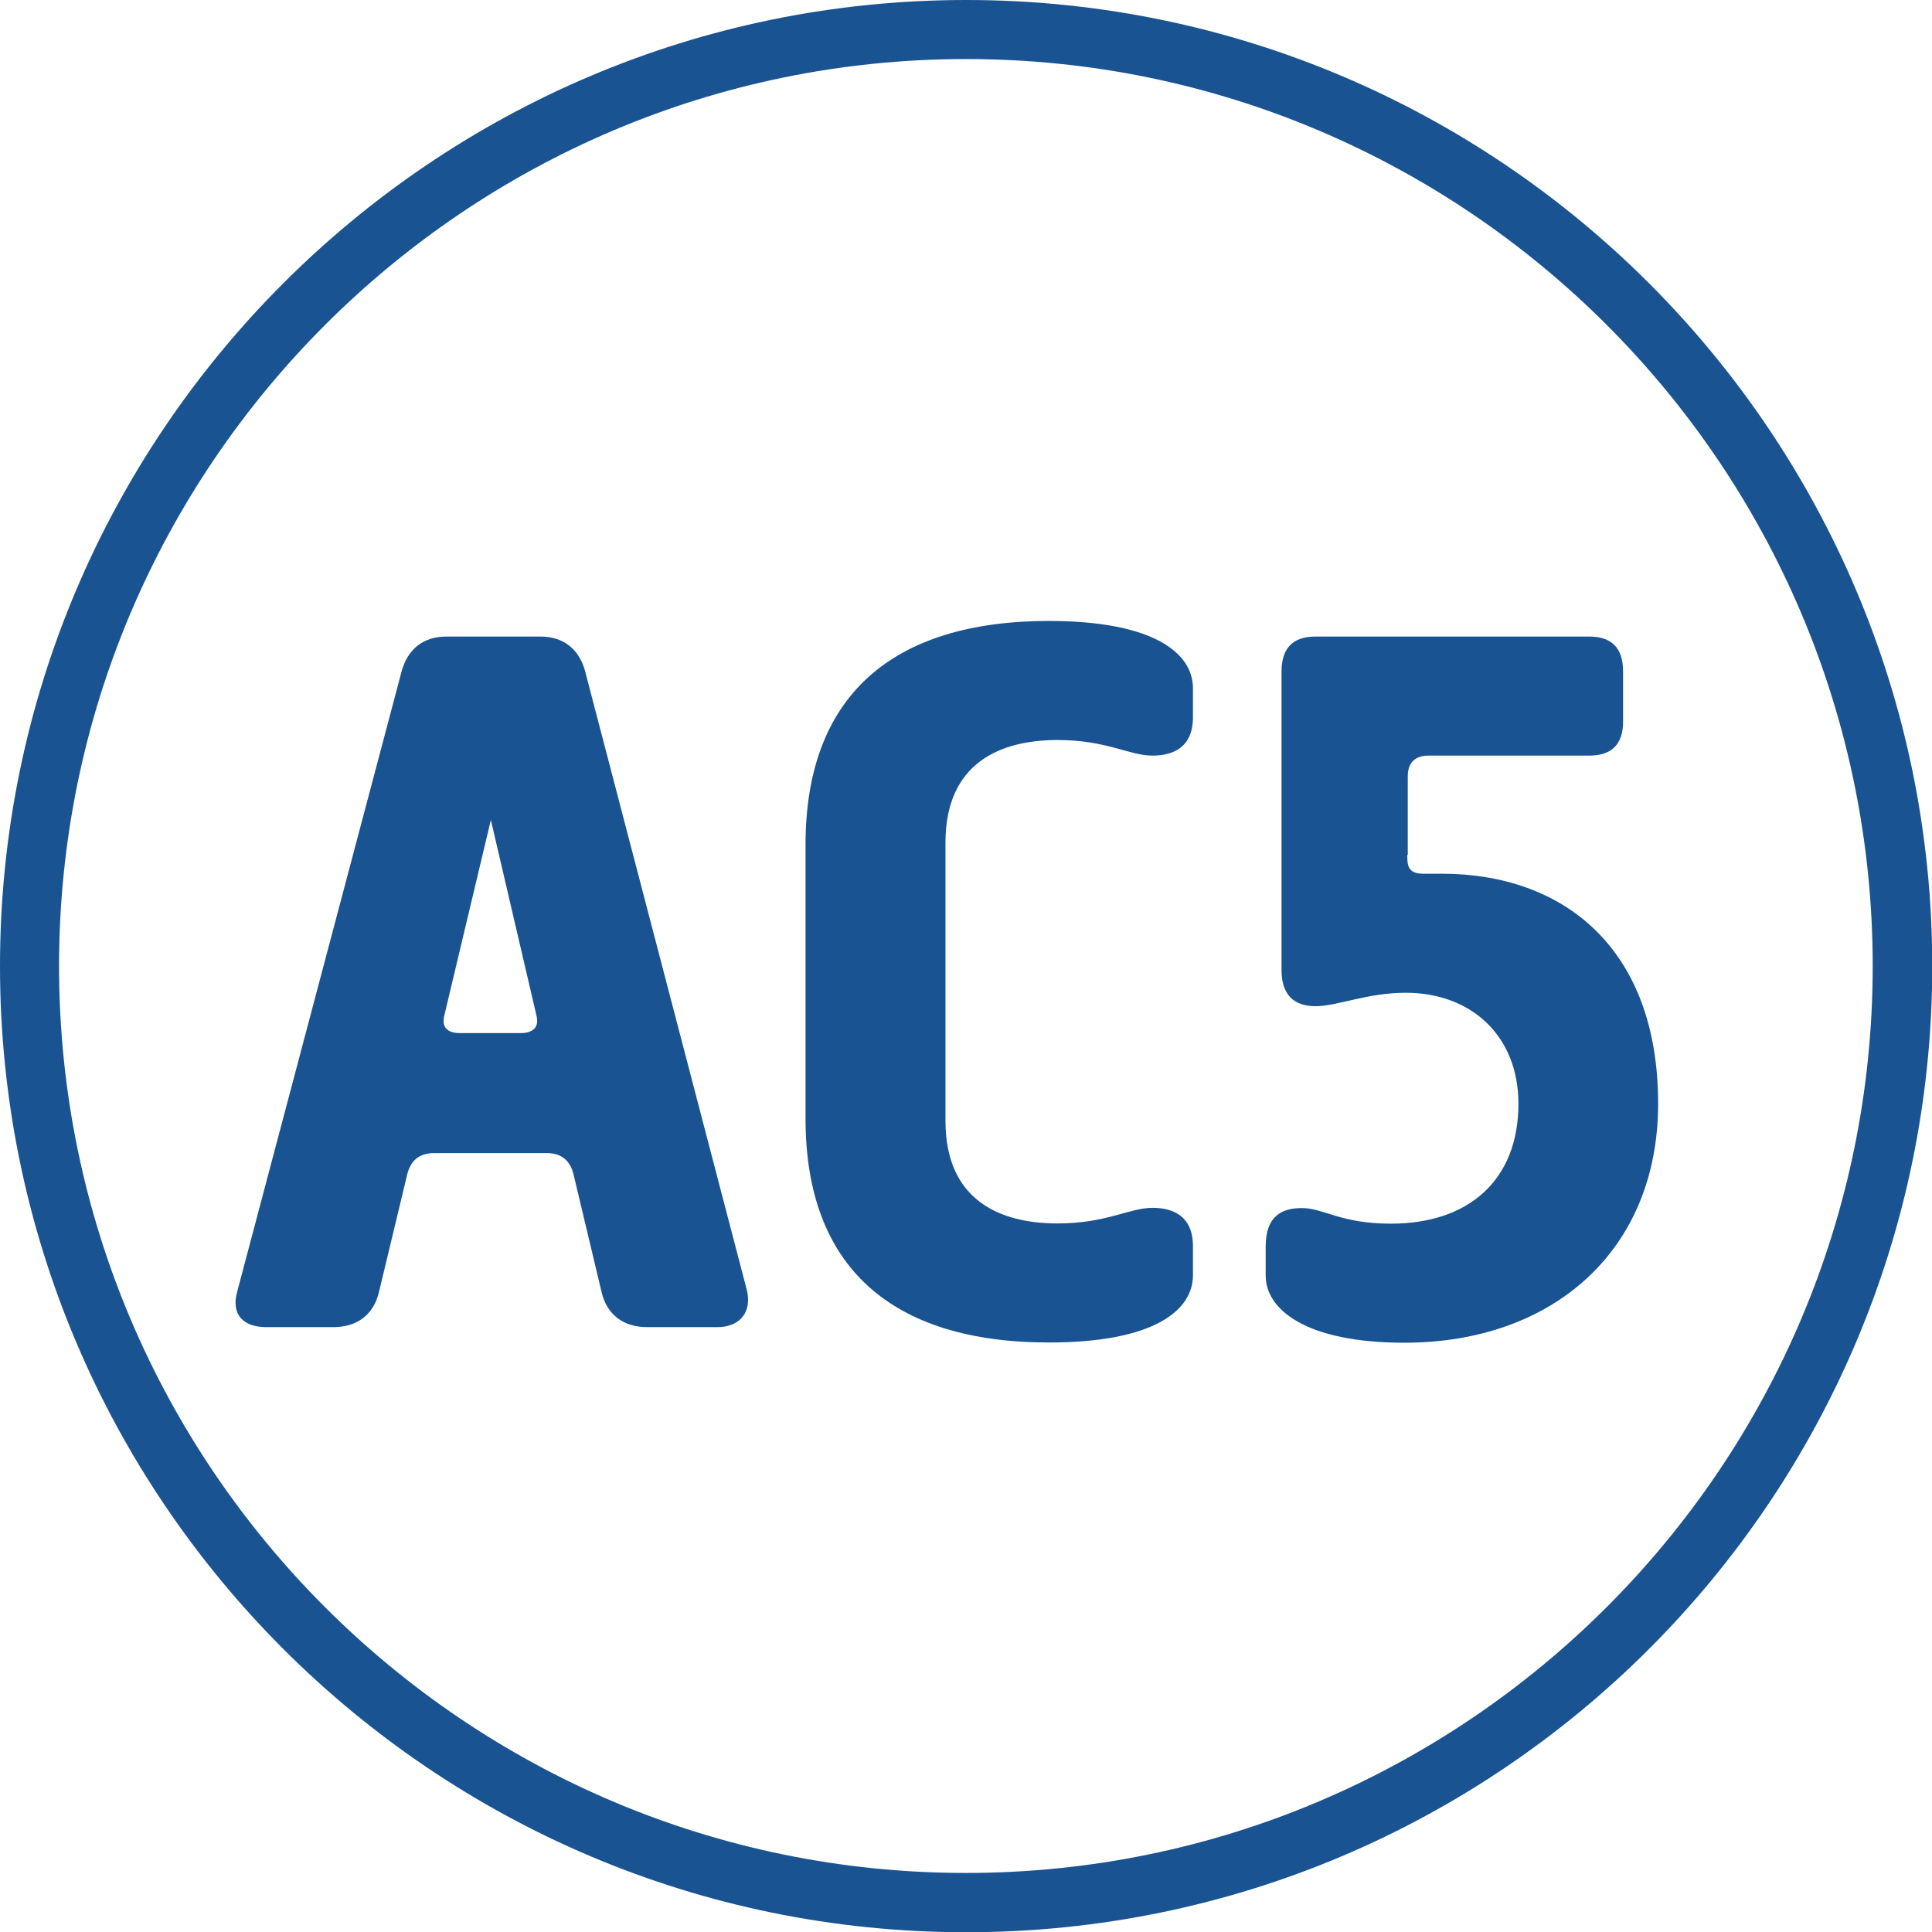 <?xml version="1.0" encoding="UTF-8"?>
<svg id="Ikonok" xmlns="http://www.w3.org/2000/svg" viewBox="0 0 80.49 80.5">
  <defs>
    <style>
      .cls-1 {
        fill: #195392;
        stroke-width: 0px;
      }
    </style>
  </defs>
  <path class="cls-1" d="M40.25,80.5C18.05,80.5,0,62.44,0,40.25S18.05,0,40.25,0s40.25,18.05,40.25,40.25-18.05,40.25-40.25,40.25ZM40.25,2.46C19.41,2.46,2.46,19.41,2.46,40.25s16.95,37.78,37.78,37.78,37.78-16.95,37.78-37.78S61.08,2.46,40.25,2.46Z"/>
  <g>
    <path class="cls-1" d="M18.08,48.04c-.65,0-.99.35-1.12.91l-1.17,4.87c-.22.95-.91,1.47-1.9,1.47h-2.8c-.95,0-1.47-.52-1.21-1.47l6.86-25.88c.26-.91.91-1.42,1.85-1.42h3.93c.95,0,1.6.52,1.85,1.42l6.73,25.75c.26.95-.26,1.6-1.21,1.6h-2.93c-.99,0-1.68-.52-1.9-1.47l-1.16-4.87c-.13-.56-.47-.91-1.12-.91h-4.7ZM21.7,43.04c.47,0,.78-.22.65-.73l-1.9-8.15-1.94,8.15c-.13.52.17.73.65.73h2.54Z"/>
    <path class="cls-1" d="M33.56,35.19c0-6.17,3.58-9.32,10.14-9.32,4.36,0,6,1.34,6,2.8v1.21c0,1.25-.82,1.6-1.68,1.6-.99,0-1.9-.65-3.97-.65-2.37,0-4.66.95-4.66,4.27v11.6c0,3.32,2.29,4.27,4.66,4.27,2.07,0,2.98-.65,3.97-.65.86,0,1.68.35,1.68,1.6v1.21c0,1.47-1.64,2.8-6,2.8-6.56,0-10.14-3.15-10.14-9.32v-11.43Z"/>
    <path class="cls-1" d="M58.63,35.62c0,.39,0,.78.65.78h.78c5.09,0,9.02,3.11,9.02,9.58,0,6.13-4.4,9.96-10.57,9.96-4.1,0-5.78-1.38-5.78-2.8v-1.21c0-1.25.65-1.6,1.51-1.6.91,0,1.6.65,3.71.65,3.19,0,5.31-1.77,5.31-5,0-2.8-1.94-4.62-4.7-4.62-1.6,0-2.85.56-3.75.56s-1.42-.47-1.42-1.51v-12.42c0-.99.47-1.47,1.42-1.47h11.39c.95,0,1.42.47,1.42,1.47v2.07c0,.95-.47,1.42-1.42,1.42h-6.69c-.56,0-.86.3-.86.86v3.28Z"/>
  </g>
</svg>